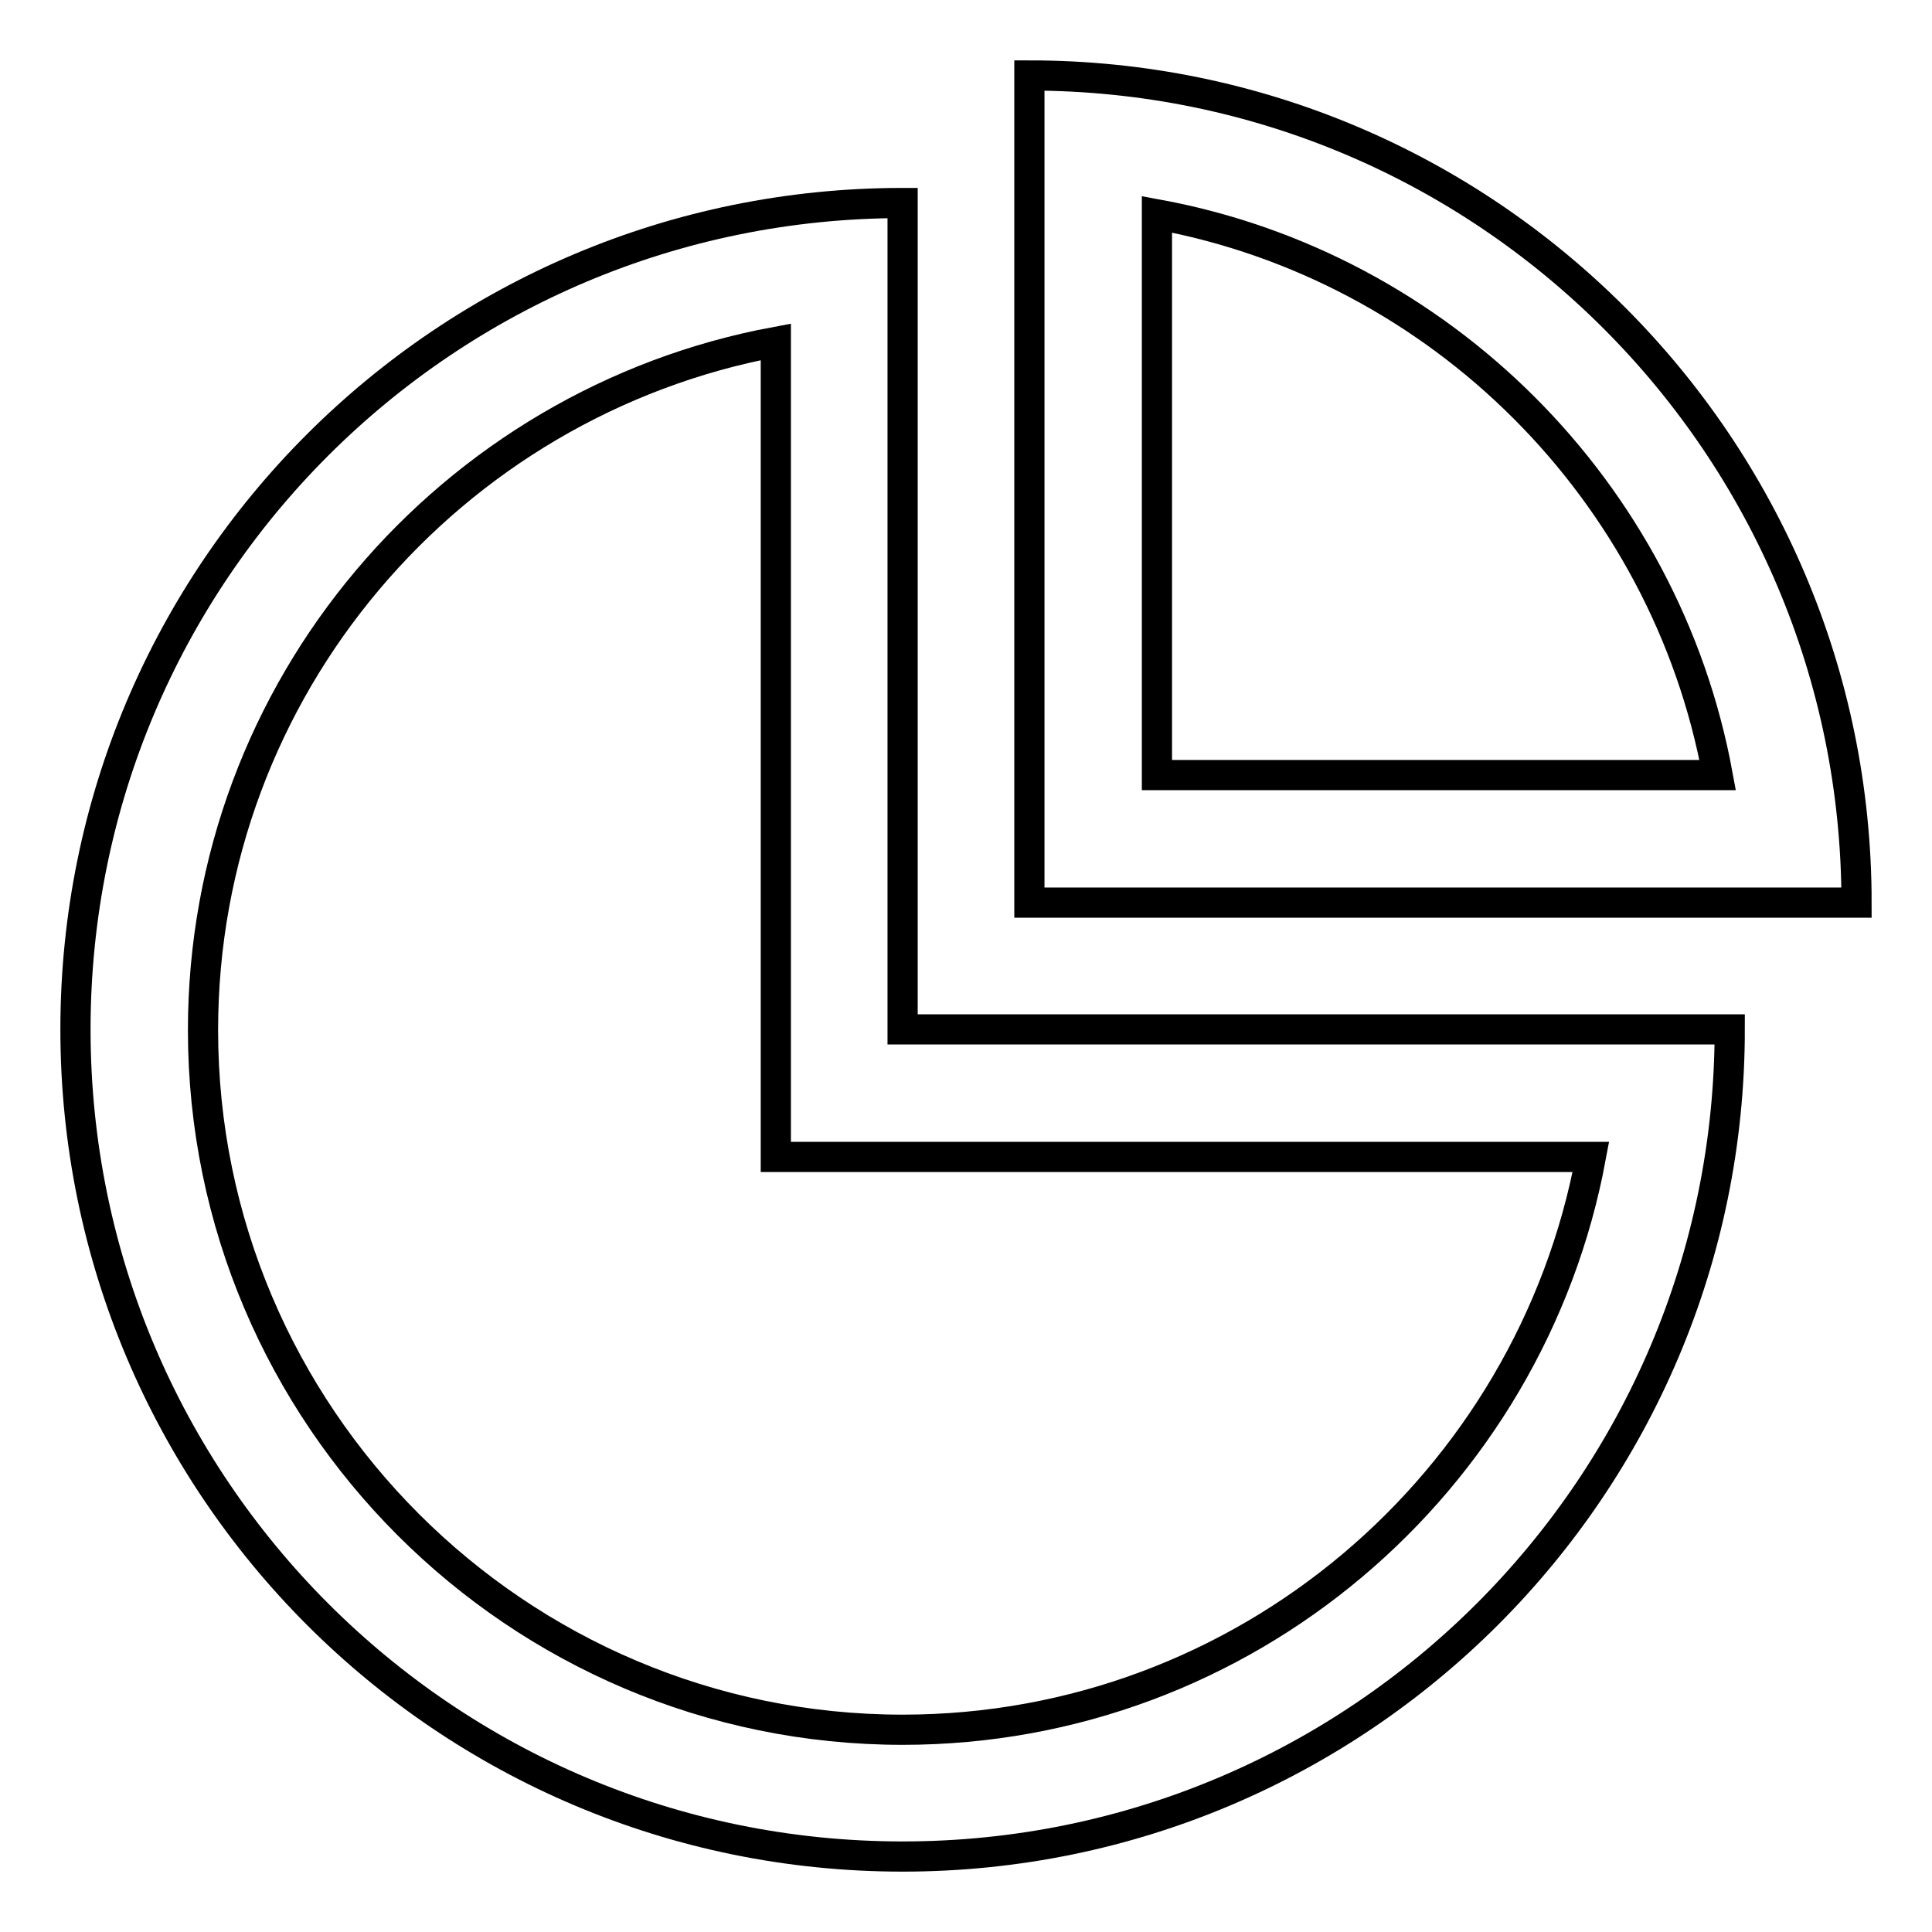 <?xml version="1.0" encoding="utf-8"?>
<!-- Svg Vector Icons : http://www.onlinewebfonts.com/icon -->
<!DOCTYPE svg PUBLIC "-//W3C//DTD SVG 1.1//EN" "http://www.w3.org/Graphics/SVG/1.1/DTD/svg11.dtd">
<svg version="1.1" xmlns="http://www.w3.org/2000/svg" xmlns:xlink="http://www.w3.org/1999/xlink" x="0px" y="0px" viewBox="0 0 256 256" enable-background="new 0 0 256 256" xml:space="preserve">
<g> <path stroke-width="4" fill-opacity="0" stroke="#000000"  d="M119.6,26.9C59,26.9,10,75.9,10,136.4C10,196.9,59,246,119.6,246c60.5,0,109.6-49.1,109.6-109.6H119.6V26.9 L119.6,26.9z M210.8,153.3c-8,43.1-45.8,75.9-91.2,75.9c-51.1,0-92.7-41.6-92.7-92.7c0-45.4,32.8-83.2,75.9-91.2v108H210.8z"/> <path stroke-width="4" fill-opacity="0" stroke="#000000"  d="M136.4,10v109.6H246C246,59.1,196.9,10,136.4,10z M153.3,28.4c37.6,6.9,67.4,36.7,74.3,74.3h-74.3V28.4z"/></g>
</svg>